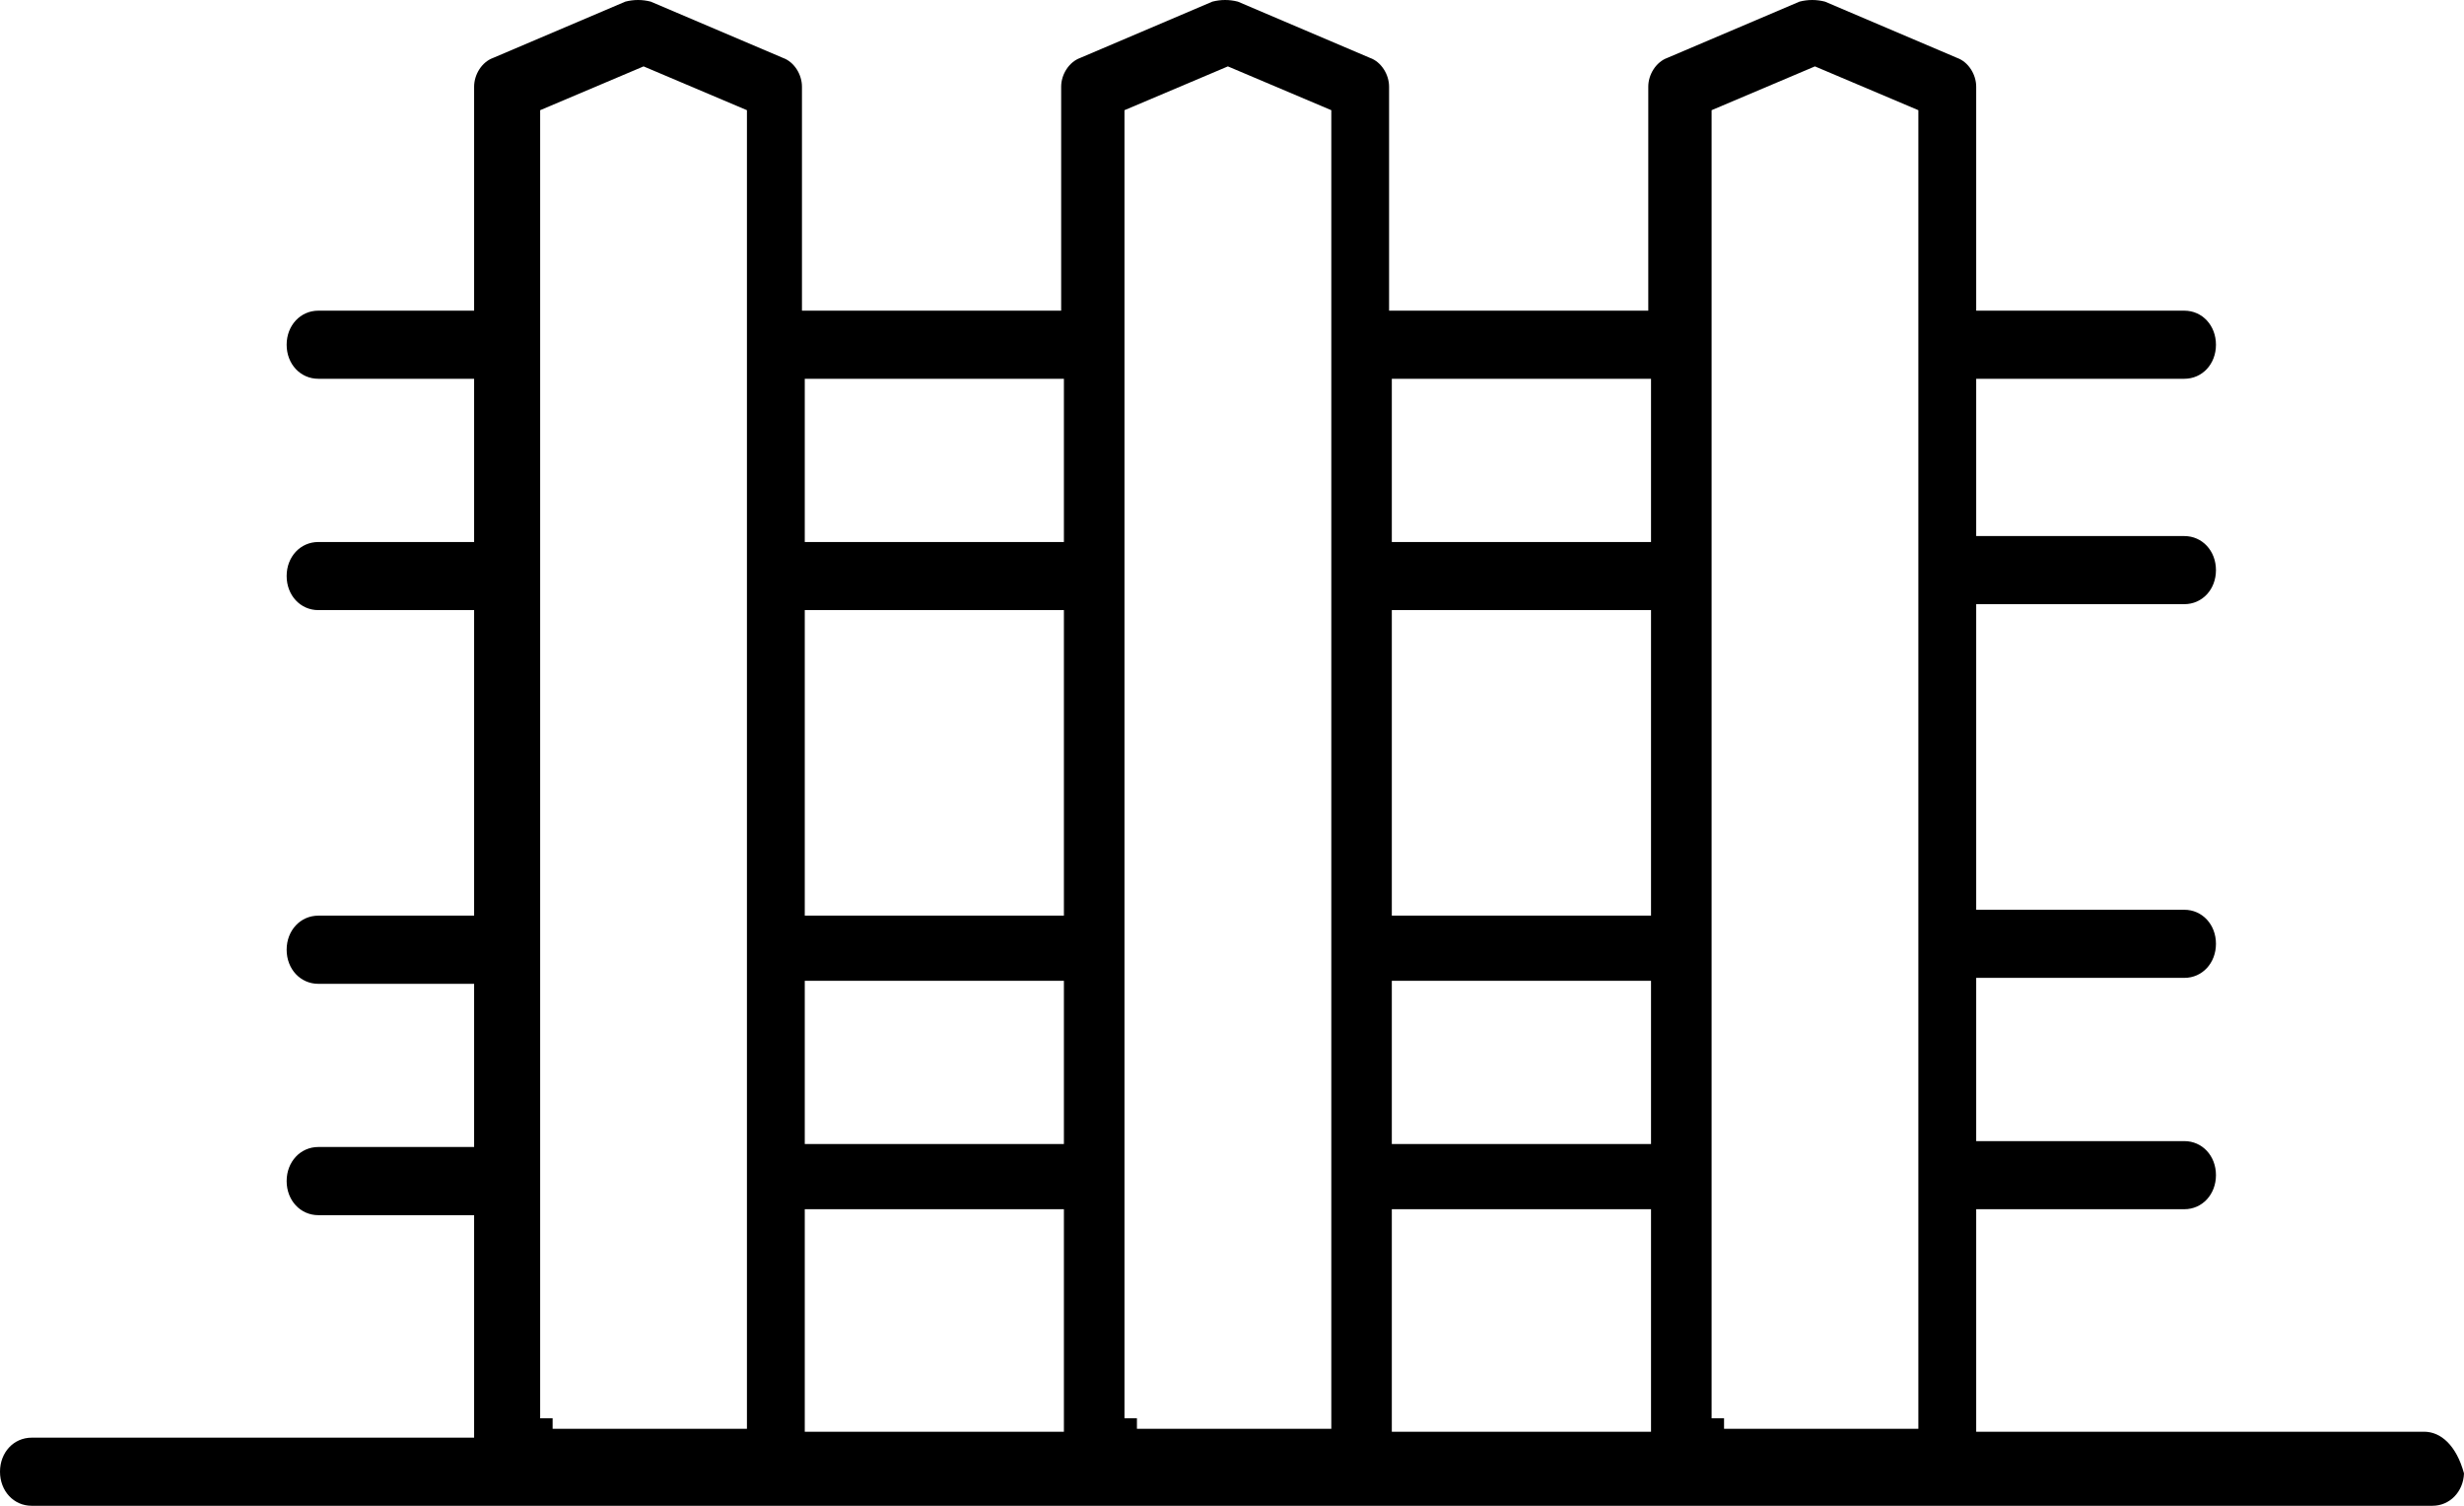 <svg width="36" height="22" viewBox="0 0 36 22" fill="none" xmlns="http://www.w3.org/2000/svg">
<path fill-rule="evenodd" clip-rule="evenodd" d="M28.873 17.667V20.918H35.417C35.66 20.918 35.888 21.115 36 21.527C35.989 21.797 35.792 22 35.538 22H0.463C0.2 22 0 21.784 0 21.502C0 21.22 0.2 21.005 0.463 21.005H6.927V17.754H4.651C4.389 17.754 4.188 17.538 4.188 17.256C4.188 16.974 4.389 16.758 4.651 16.758H6.927V14.374H4.651C4.389 14.374 4.188 14.158 4.188 13.876C4.188 13.594 4.389 13.378 4.651 13.378H6.927V8.914H4.651C4.389 8.914 4.188 8.698 4.188 8.416C4.188 8.134 4.389 7.919 4.651 7.919H6.927V5.534H4.651C4.389 5.534 4.188 5.319 4.188 5.037C4.188 4.755 4.389 4.539 4.651 4.539H6.927V1.267C6.927 1.087 7.041 0.905 7.205 0.846L9.136 0.024C9.26 -0.008 9.384 -0.008 9.508 0.024L11.43 0.842L11.439 0.846C11.603 0.904 11.717 1.087 11.717 1.267V4.539H15.504V1.267C15.504 1.087 15.619 0.905 15.783 0.846L17.713 0.024C17.838 -0.008 17.961 -0.008 18.086 0.024L20.007 0.842L20.017 0.846C20.18 0.904 20.295 1.087 20.295 1.267V4.539H24.082V1.267C24.082 1.087 24.197 0.905 24.36 0.846L26.291 0.024C26.415 -0.008 26.539 -0.008 26.664 0.024L28.585 0.842L28.594 0.846C28.758 0.904 28.873 1.087 28.873 1.267V4.539H31.914C32.176 4.539 32.376 4.755 32.376 5.037C32.376 5.319 32.176 5.534 31.914 5.534H28.873V7.832H31.914C32.176 7.832 32.376 8.048 32.376 8.33C32.376 8.612 32.176 8.827 31.914 8.827H28.873V13.292H31.914C32.176 13.292 32.376 13.508 32.376 13.789C32.376 14.071 32.176 14.287 31.914 14.287H28.873V16.672H31.914C32.176 16.672 32.376 16.887 32.376 17.169C32.376 17.451 32.176 17.667 31.914 17.667H28.873ZM24.122 14.33H20.335V16.715H24.122V14.33ZM20.335 13.378H24.122V8.914H20.335V13.378ZM24.122 17.667H20.335V20.918H24.122V17.667ZM24.122 7.919V5.534H20.335V7.919H24.122ZM15.544 14.33H11.758V16.715H15.544V14.33ZM11.758 13.378H15.544V8.914H11.758V13.378ZM15.544 17.667H11.758V20.918H15.544V17.667ZM15.544 7.919V5.534H11.758V7.919H15.544ZM9.403 0.97L7.892 1.61V20.722H8.074V20.875H10.913V1.61L9.403 0.97ZM17.94 0.97L16.429 1.61V20.722H16.611V20.875H19.451V1.61L17.94 0.97ZM26.517 0.97L25.007 1.61V20.722H25.189V20.875H28.028V1.61L26.517 0.97Z" fill="black"/>
</svg>
